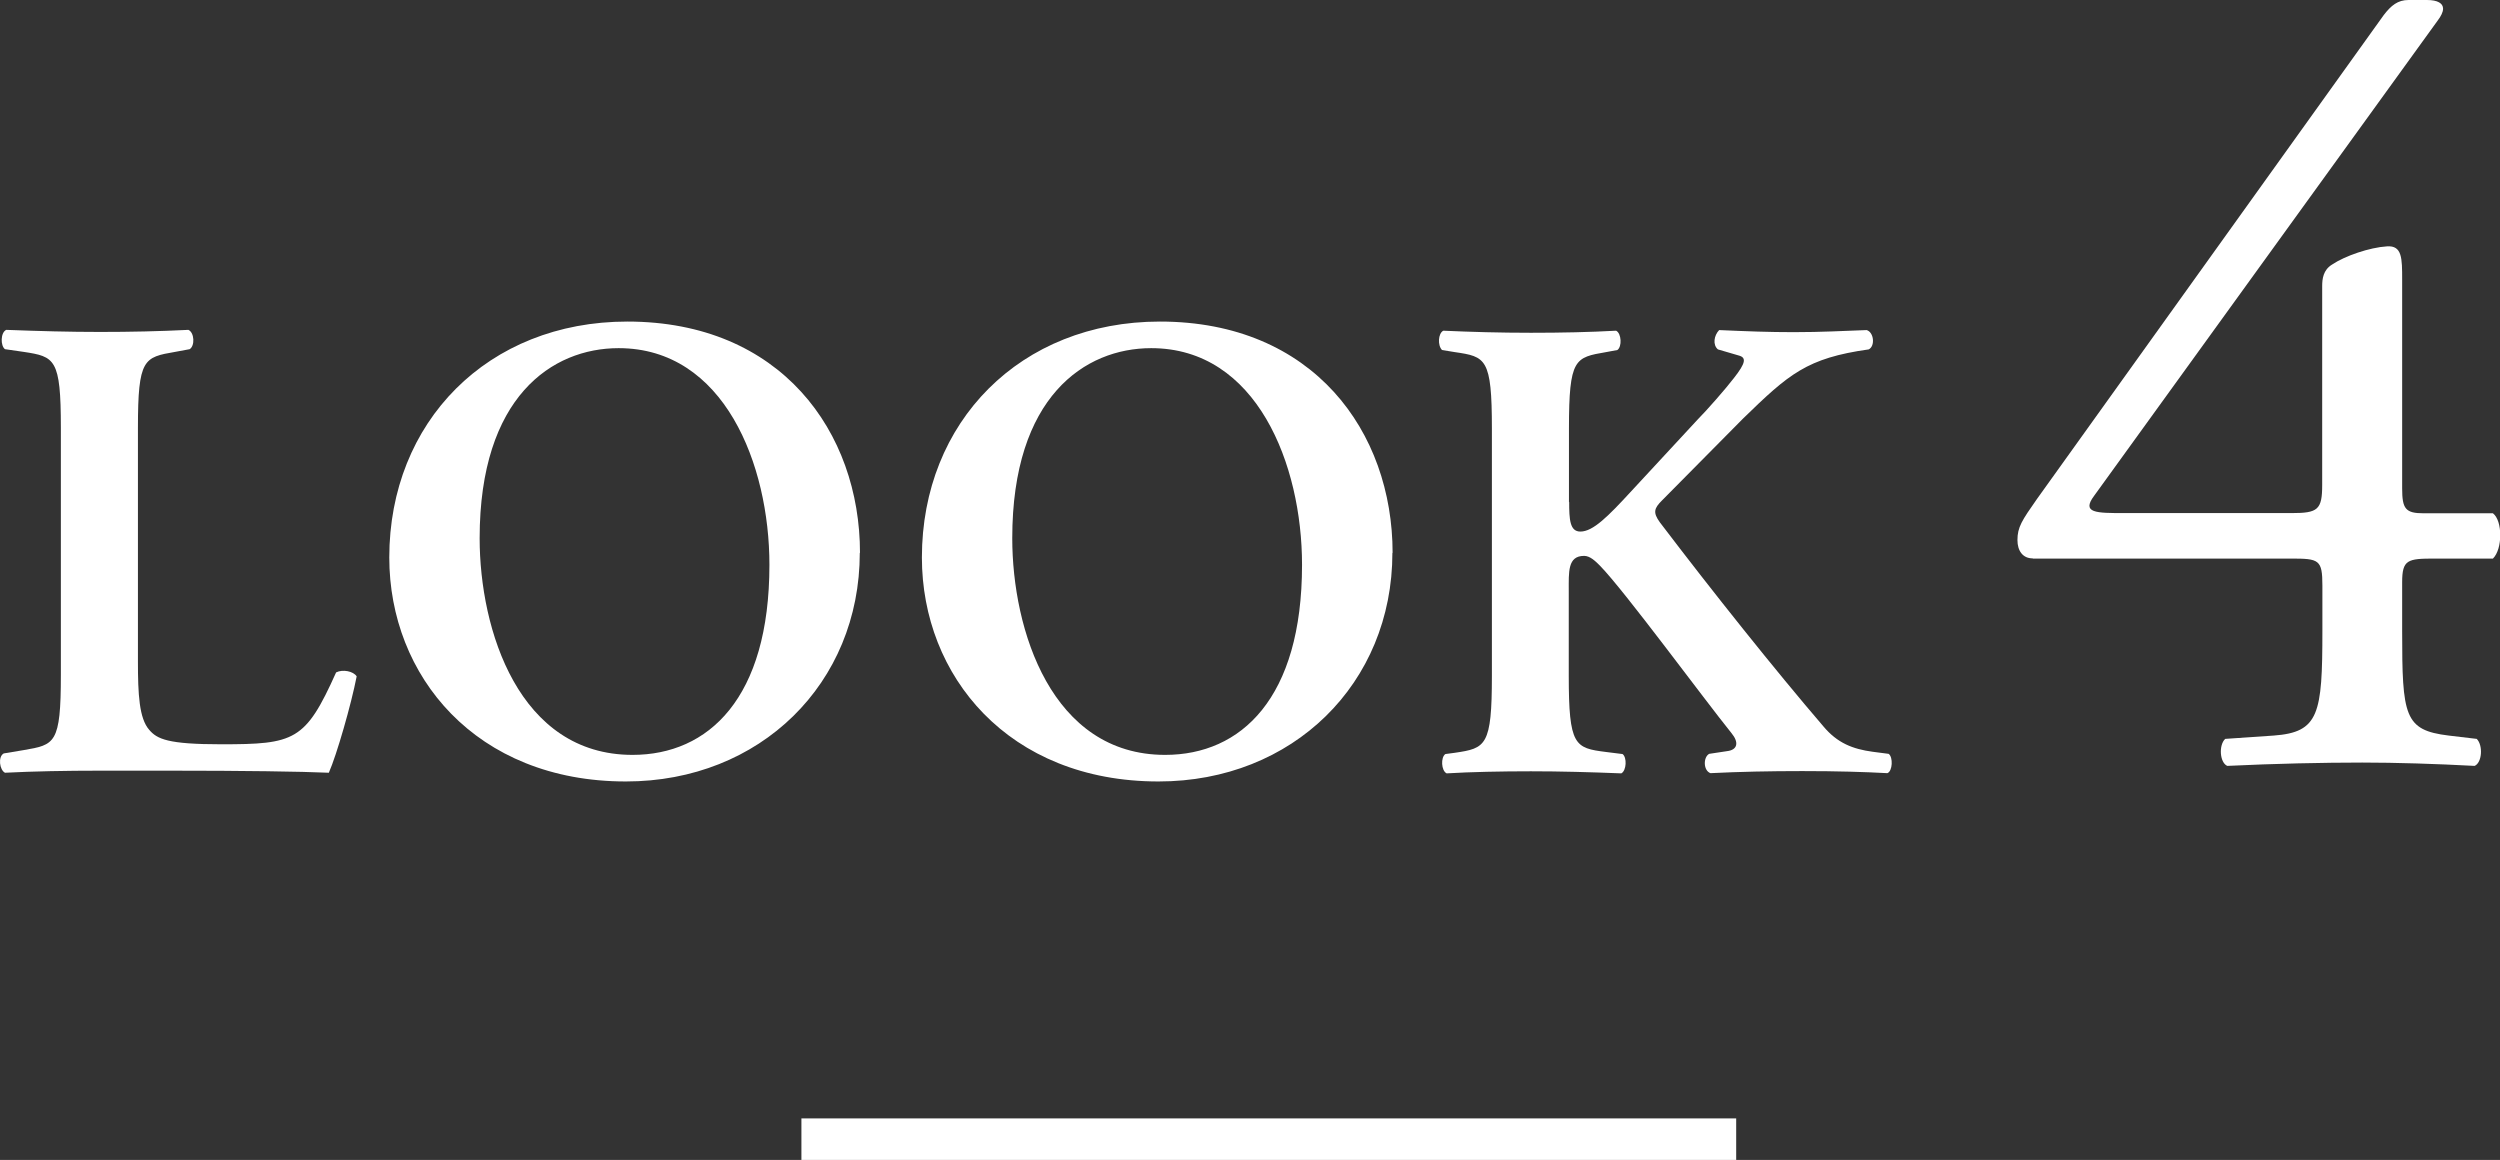 <svg height="55.84" viewBox="0 0 120.35 55.84" width="120.35" xmlns="http://www.w3.org/2000/svg"><rect x="0" y="0" width="120.35" height="55.84" fill="#333333" stroke="none"/><g fill="#fff"><path d="m6.64 31.83c0 1.6.06 2.75.54 3.3.38.45.9.7 3.46.7 3.55 0 4.06-.16 5.54-3.46.32-.16.83-.06.99.19-.26 1.34-.96 3.78-1.34 4.64-1.34-.06-4.1-.1-7.68-.1h-3.33c-1.63 0-3.23.03-4.58.1-.26-.13-.35-.77-.06-.93l.96-.16c1.5-.26 1.79-.29 1.79-3.62v-11.9c0-3.33-.29-3.42-1.79-3.65l-.9-.13c-.22-.16-.22-.8.06-.93 1.6.06 3.04.1 4.51.1s2.85-.03 4.26-.1c.29.13.32.77.06.93l-.7.13c-1.5.26-1.79.32-1.79 3.65v11.23z"/><path d="m41.39 26.61c0 6.3-4.8 11.01-11.26 11.01-7.23 0-11.39-5.09-11.39-10.78 0-6.53 4.74-11.36 11.46-11.36 7.39 0 11.2 5.31 11.2 11.14zm-18.3-.7c0 4.42 1.89 10.43 7.36 10.43 3.65 0 6.59-2.72 6.59-9.15 0-4.83-2.18-10.43-7.26-10.43-3.2 0-6.69 2.34-6.69 9.15z"/><path d="m67.03 26.61c0 6.3-4.8 11.01-11.26 11.01-7.23 0-11.39-5.09-11.39-10.78 0-6.53 4.74-11.36 11.46-11.36 7.39 0 11.2 5.31 11.2 11.14zm-18.3-.7c0 4.42 1.89 10.43 7.36 10.43 3.65 0 6.59-2.72 6.59-9.15 0-4.83-2.18-10.43-7.26-10.43-3.2 0-6.69 2.34-6.69 9.15z"/><path d="m75.54 24.15c0 .86.03 1.44.54 1.44.61 0 1.34-.74 2.4-1.89l3.26-3.52c.42-.42 1.34-1.47 1.73-1.98.58-.74.61-.99.22-1.09l-.99-.29c-.26-.22-.19-.67.06-.93 1.34.06 2.4.1 3.58.1 1.38 0 2.37-.06 3.52-.1.35.1.42.77.1.93-2.98.42-3.84 1.18-6.05 3.33l-3.9 3.94c-.38.38-.45.58-.1 1.06 2.53 3.33 5.57 7.14 7.87 9.82.67.8 1.41 1.09 2.37 1.22l.77.1c.22.16.19.83-.06.93-1.12-.06-2.4-.1-4.1-.1-1.57 0-3.01.03-4.42.1-.35-.13-.35-.77-.06-.93l.86-.13c.51-.06.58-.42.22-.86-1.34-1.66-5.15-6.85-6.33-8.06-.22-.22-.48-.48-.77-.48-.8 0-.74.77-.74 1.7v4.06c0 3.39.29 3.49 1.79 3.68l.8.1c.22.16.19.8-.06.93-1.5-.06-2.94-.1-4.35-.1s-2.91.03-4.06.1c-.26-.13-.29-.77-.06-.93l.45-.06c1.5-.22 1.79-.32 1.79-3.71v-11.9c0-3.39-.29-3.46-1.79-3.68l-.61-.1c-.22-.22-.19-.8.06-.93 1.31.06 2.75.1 4.22.1s2.85-.03 4.1-.1c.26.13.29.77.06.93l-.54.1c-1.5.26-1.79.29-1.79 3.68v3.55z"/><path d="m97.85 26.88c-.47 0-.73-.36-.73-.88 0-.62.21-.94.94-1.98l16.69-23.29c.36-.47.68-.73 1.2-.73h.88c.52 0 .78.16.78.42 0 .16-.1.36-.26.57l-16.54 22.88c-.62.83.1.83 1.46.83h8.06c1.25 0 1.46-.16 1.46-1.35v-9.57c0-.36.05-.78.47-1.04.62-.42 1.82-.83 2.65-.88.73-.05.73.57.73 1.61v10.04c0 .99.16 1.2 1.04 1.2h3.33c.47.36.47 1.72 0 2.18h-2.81c-1.3 0-1.56.05-1.56 1.14v2.34c0 4.11.1 4.78 2.24 5.04l1.35.16c.31.31.26 1.14-.1 1.3-1.87-.1-3.8-.16-5.41-.16-1.87 0-4.21.05-6.5.16-.36-.16-.42-.99-.1-1.3l2.34-.16c2.18-.16 2.34-1.04 2.34-5.04v-2.18c0-1.25-.16-1.3-1.51-1.3h-12.43z"/></g><path d="m38.58 54.84h45" fill="none" stroke="#fff" stroke-miterlimit="10" stroke-width="2"/></svg>